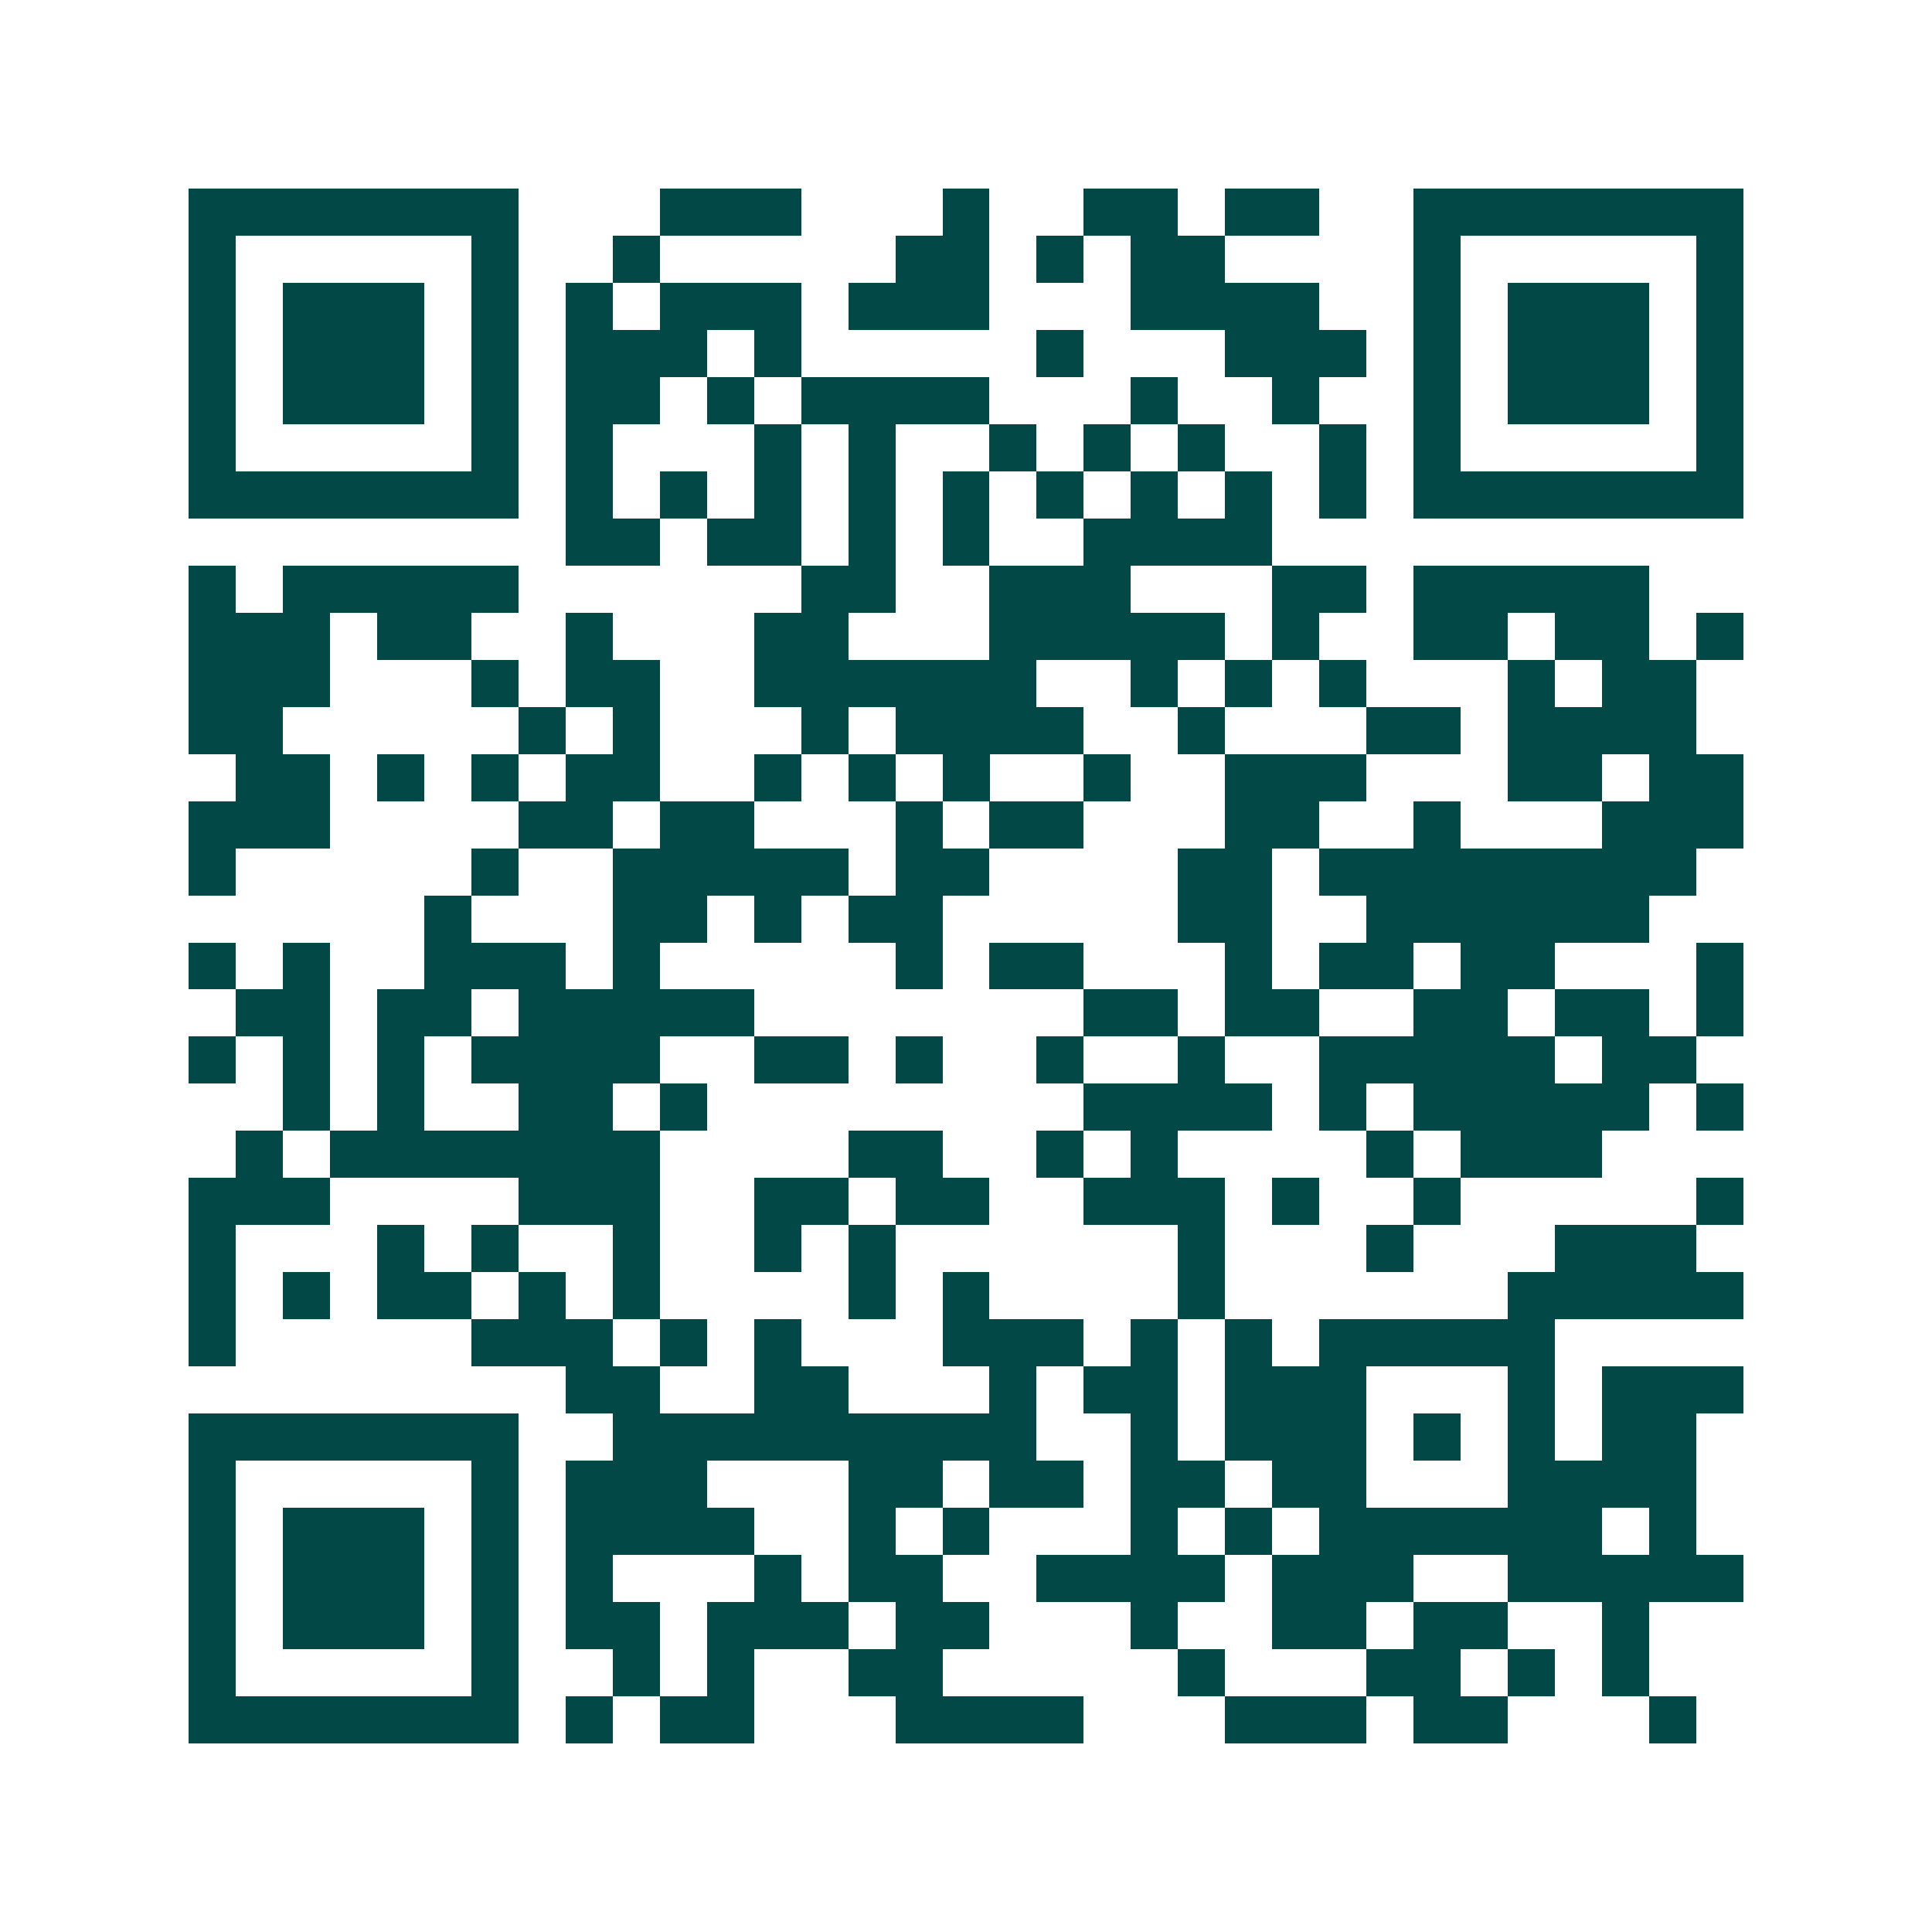 <svg xmlns="http://www.w3.org/2000/svg" width="200" height="200" viewBox="0 0 41 41" shape-rendering="crispEdges"><path fill="#ffffff" d="M0 0h41v41H0z"/><path stroke="#014847" d="M4 4.5h7m3 0h3m3 0h1m2 0h2m1 0h2m2 0h7M4 5.5h1m5 0h1m2 0h1m5 0h2m1 0h1m1 0h2m4 0h1m5 0h1M4 6.5h1m1 0h3m1 0h1m1 0h1m1 0h3m1 0h3m3 0h4m2 0h1m1 0h3m1 0h1M4 7.5h1m1 0h3m1 0h1m1 0h3m1 0h1m5 0h1m3 0h3m1 0h1m1 0h3m1 0h1M4 8.5h1m1 0h3m1 0h1m1 0h2m1 0h1m1 0h4m3 0h1m2 0h1m2 0h1m1 0h3m1 0h1M4 9.5h1m5 0h1m1 0h1m3 0h1m1 0h1m2 0h1m1 0h1m1 0h1m2 0h1m1 0h1m5 0h1M4 10.5h7m1 0h1m1 0h1m1 0h1m1 0h1m1 0h1m1 0h1m1 0h1m1 0h1m1 0h1m1 0h7M12 11.5h2m1 0h2m1 0h1m1 0h1m2 0h4M4 12.5h1m1 0h5m6 0h2m2 0h3m3 0h2m1 0h5M4 13.5h3m1 0h2m2 0h1m3 0h2m3 0h5m1 0h1m2 0h2m1 0h2m1 0h1M4 14.5h3m3 0h1m1 0h2m2 0h6m2 0h1m1 0h1m1 0h1m3 0h1m1 0h2M4 15.5h2m5 0h1m1 0h1m3 0h1m1 0h4m2 0h1m3 0h2m1 0h4M5 16.5h2m1 0h1m1 0h1m1 0h2m2 0h1m1 0h1m1 0h1m2 0h1m2 0h3m3 0h2m1 0h2M4 17.5h3m4 0h2m1 0h2m3 0h1m1 0h2m3 0h2m2 0h1m3 0h3M4 18.5h1m5 0h1m2 0h5m1 0h2m4 0h2m1 0h8M9 19.5h1m3 0h2m1 0h1m1 0h2m5 0h2m2 0h6M4 20.5h1m1 0h1m2 0h3m1 0h1m5 0h1m1 0h2m3 0h1m1 0h2m1 0h2m3 0h1M5 21.5h2m1 0h2m1 0h5m7 0h2m1 0h2m2 0h2m1 0h2m1 0h1M4 22.5h1m1 0h1m1 0h1m1 0h4m2 0h2m1 0h1m2 0h1m2 0h1m2 0h5m1 0h2M6 23.5h1m1 0h1m2 0h2m1 0h1m8 0h4m1 0h1m1 0h5m1 0h1M5 24.5h1m1 0h7m4 0h2m2 0h1m1 0h1m4 0h1m1 0h3M4 25.5h3m4 0h3m2 0h2m1 0h2m2 0h3m1 0h1m2 0h1m5 0h1M4 26.5h1m3 0h1m1 0h1m2 0h1m2 0h1m1 0h1m6 0h1m3 0h1m3 0h3M4 27.5h1m1 0h1m1 0h2m1 0h1m1 0h1m4 0h1m1 0h1m4 0h1m6 0h5M4 28.5h1m5 0h3m1 0h1m1 0h1m3 0h3m1 0h1m1 0h1m1 0h5M12 29.5h2m2 0h2m3 0h1m1 0h2m1 0h3m3 0h1m1 0h3M4 30.5h7m2 0h9m2 0h1m1 0h3m1 0h1m1 0h1m1 0h2M4 31.5h1m5 0h1m1 0h3m3 0h2m1 0h2m1 0h2m1 0h2m3 0h4M4 32.5h1m1 0h3m1 0h1m1 0h4m2 0h1m1 0h1m3 0h1m1 0h1m1 0h6m1 0h1M4 33.5h1m1 0h3m1 0h1m1 0h1m3 0h1m1 0h2m2 0h4m1 0h3m2 0h5M4 34.5h1m1 0h3m1 0h1m1 0h2m1 0h3m1 0h2m3 0h1m2 0h2m1 0h2m2 0h1M4 35.5h1m5 0h1m2 0h1m1 0h1m2 0h2m5 0h1m3 0h2m1 0h1m1 0h1M4 36.5h7m1 0h1m1 0h2m3 0h4m3 0h3m1 0h2m3 0h1"/></svg>
